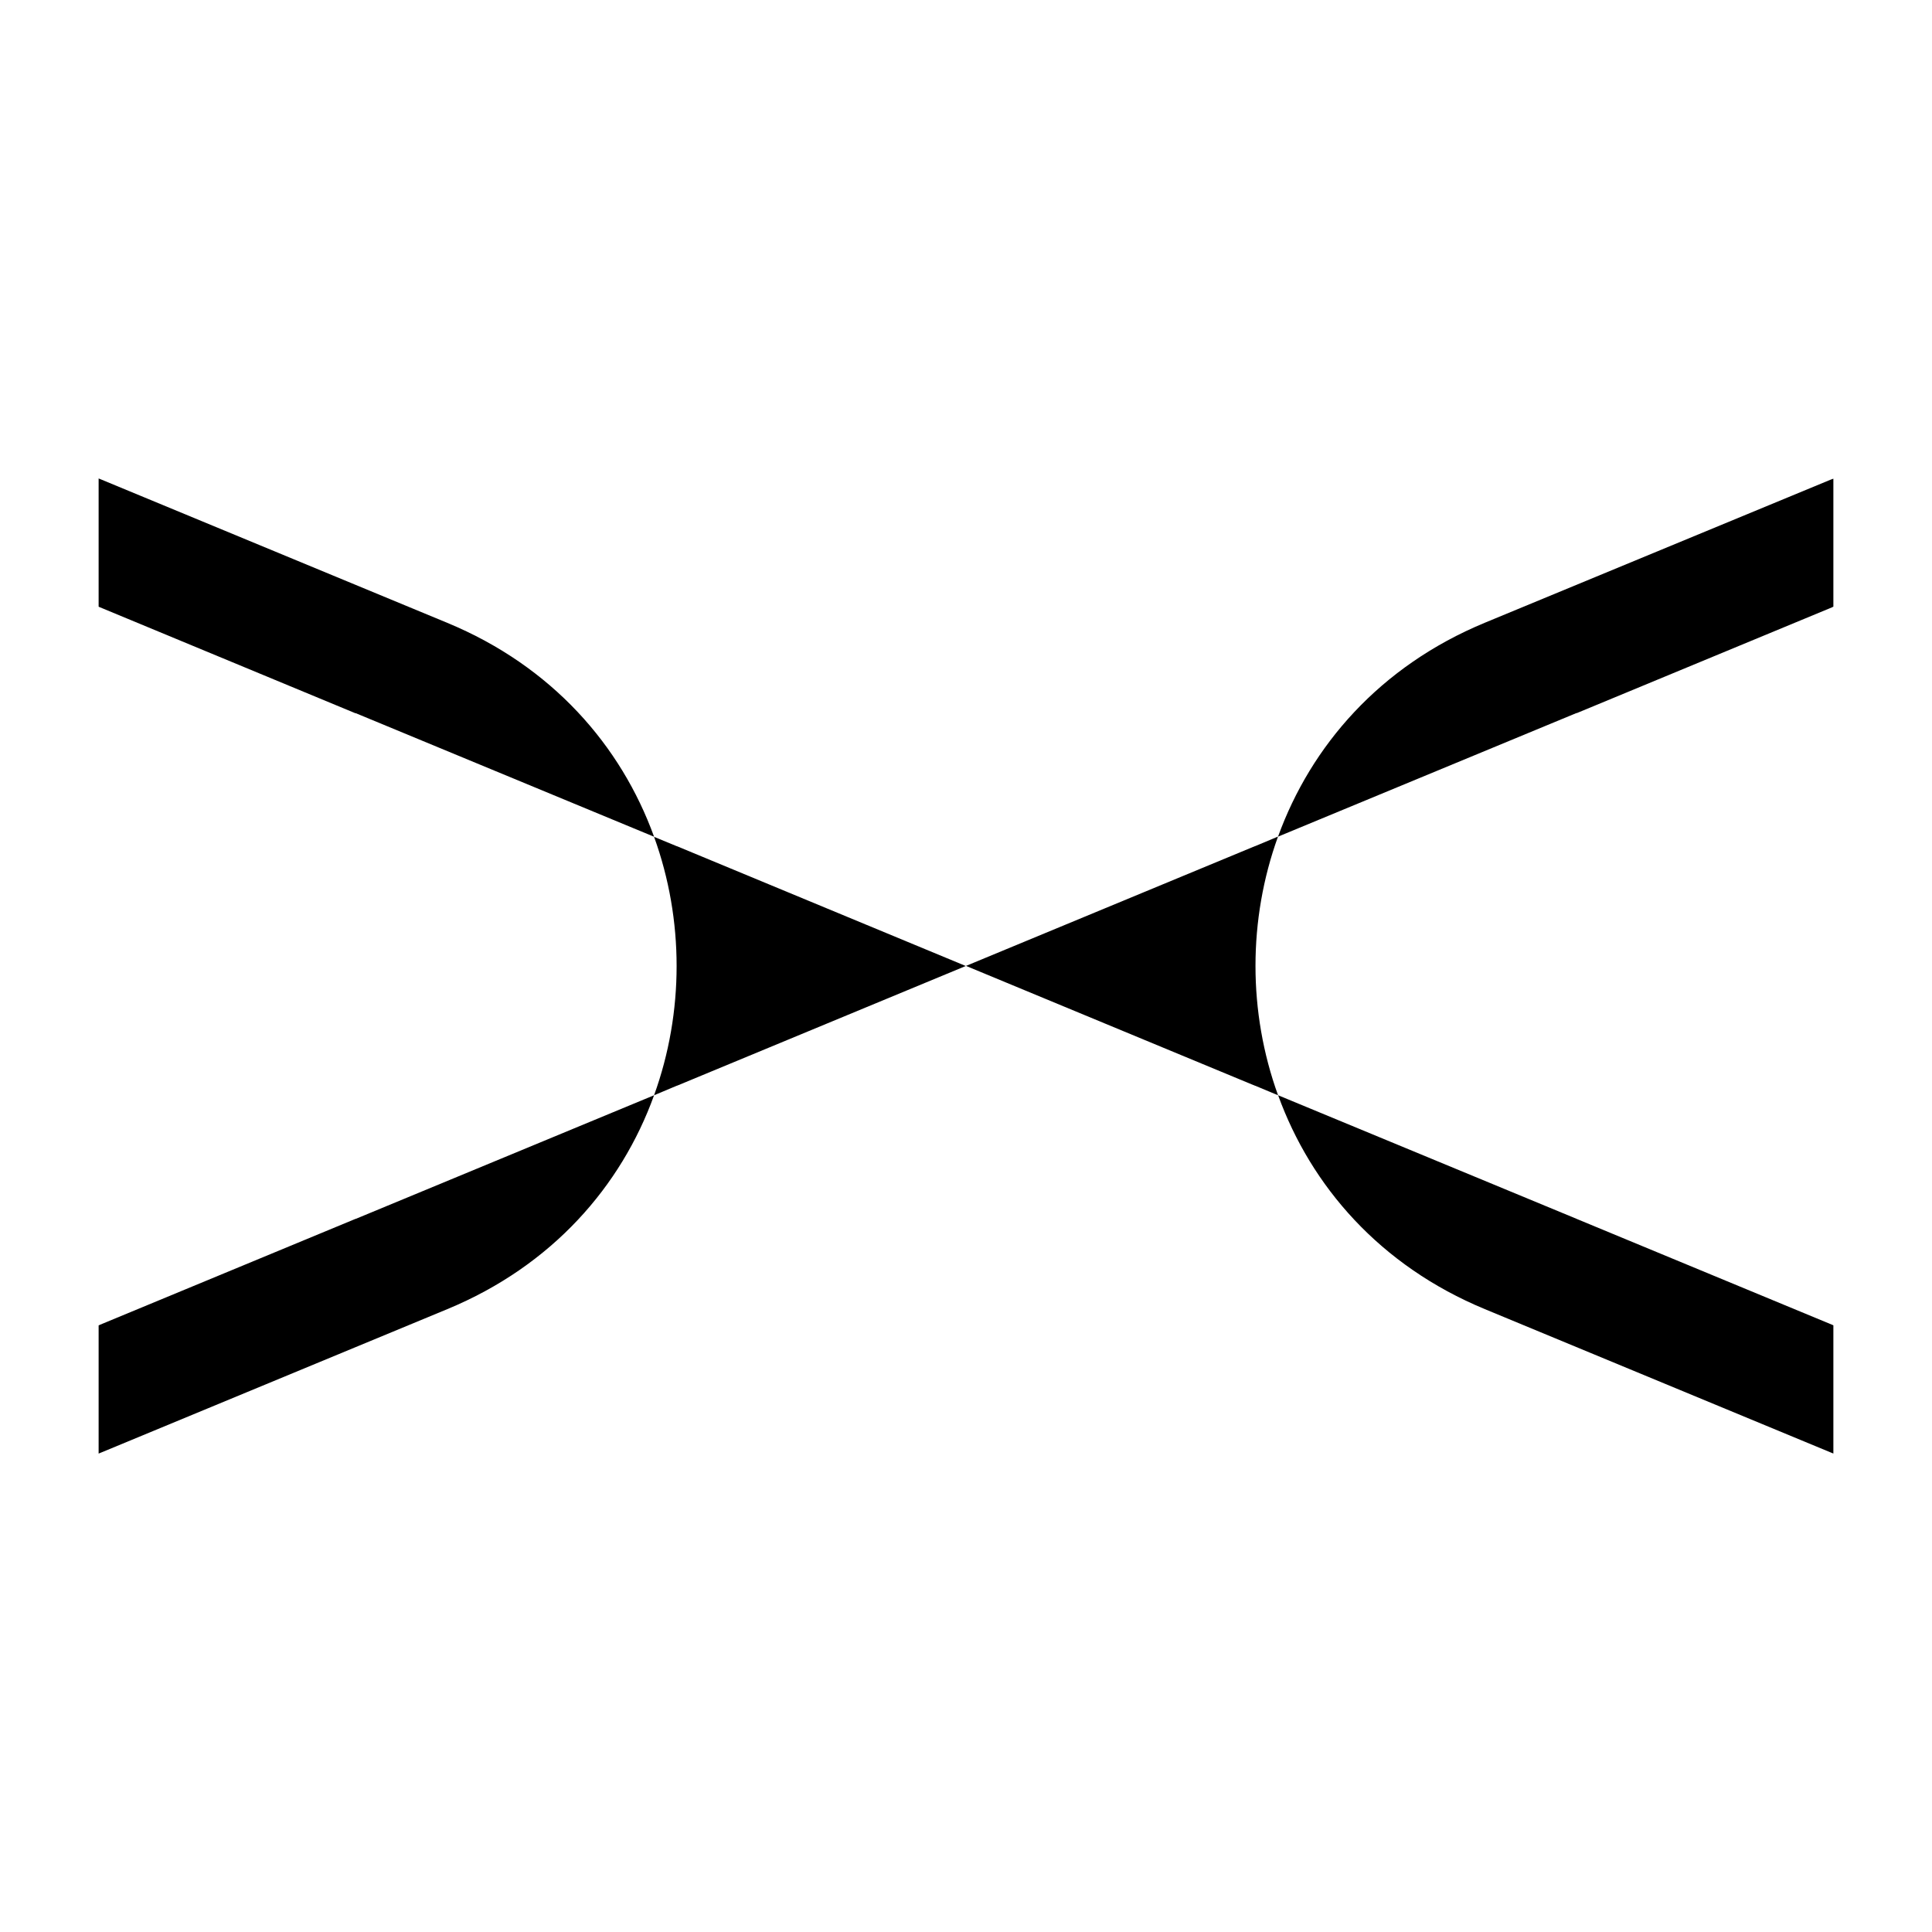 <?xml version="1.0" encoding="UTF-8"?>
<svg id="Logo" xmlns="http://www.w3.org/2000/svg" viewBox="0 0 200 200">
  <g>
    <path d="M132.3,113.38l-2.35-.98h-.02l-29.93-12.41h0s29.92-12.4,29.92-12.4h.02l2.36-.99c-3.11,8.6-3.11,18.17,0,26.77Z"/>
    <path d="M189.79,49.53v13.28h-.02s-.14.07-.14.07l-26.4,10.94h-.05l-30.88,12.79c3.41-9.41,10.54-17.64,21.4-22.14l35.77-14.8.3-.11h.02v-.02Z"/>
    <path d="M189.79,137.2h0v13.27l-.27-.11-35.81-14.84c-10.86-4.5-17.99-12.73-21.4-22.14l30.89,12.79.04.02,26.4,10.94.16.07h0Z"/>
  </g>
  <g>
    <path d="M100,99.99l-29.91,12.4h-.02l-2.36.99c3.11-8.6,3.11-18.16,0-26.75l2.35.97h.02l29.92,12.41h0Z"/>
    <path d="M36.82,126.18l30.89-12.8c-3.4,9.41-10.54,17.64-21.4,22.14l-35.82,14.84-.25.1-.03.02v-13.28h.02s.14-.07.14-.07l26.4-10.94.04-.02h0Z"/>
    <path d="M10.21,62.81h0v-13.28l.32.13,35.78,14.82c10.86,4.5,17.99,12.73,21.4,22.14l-30.88-12.79h-.05l-26.4-10.95-.16-.07h0Z"/>
  </g>
</svg>